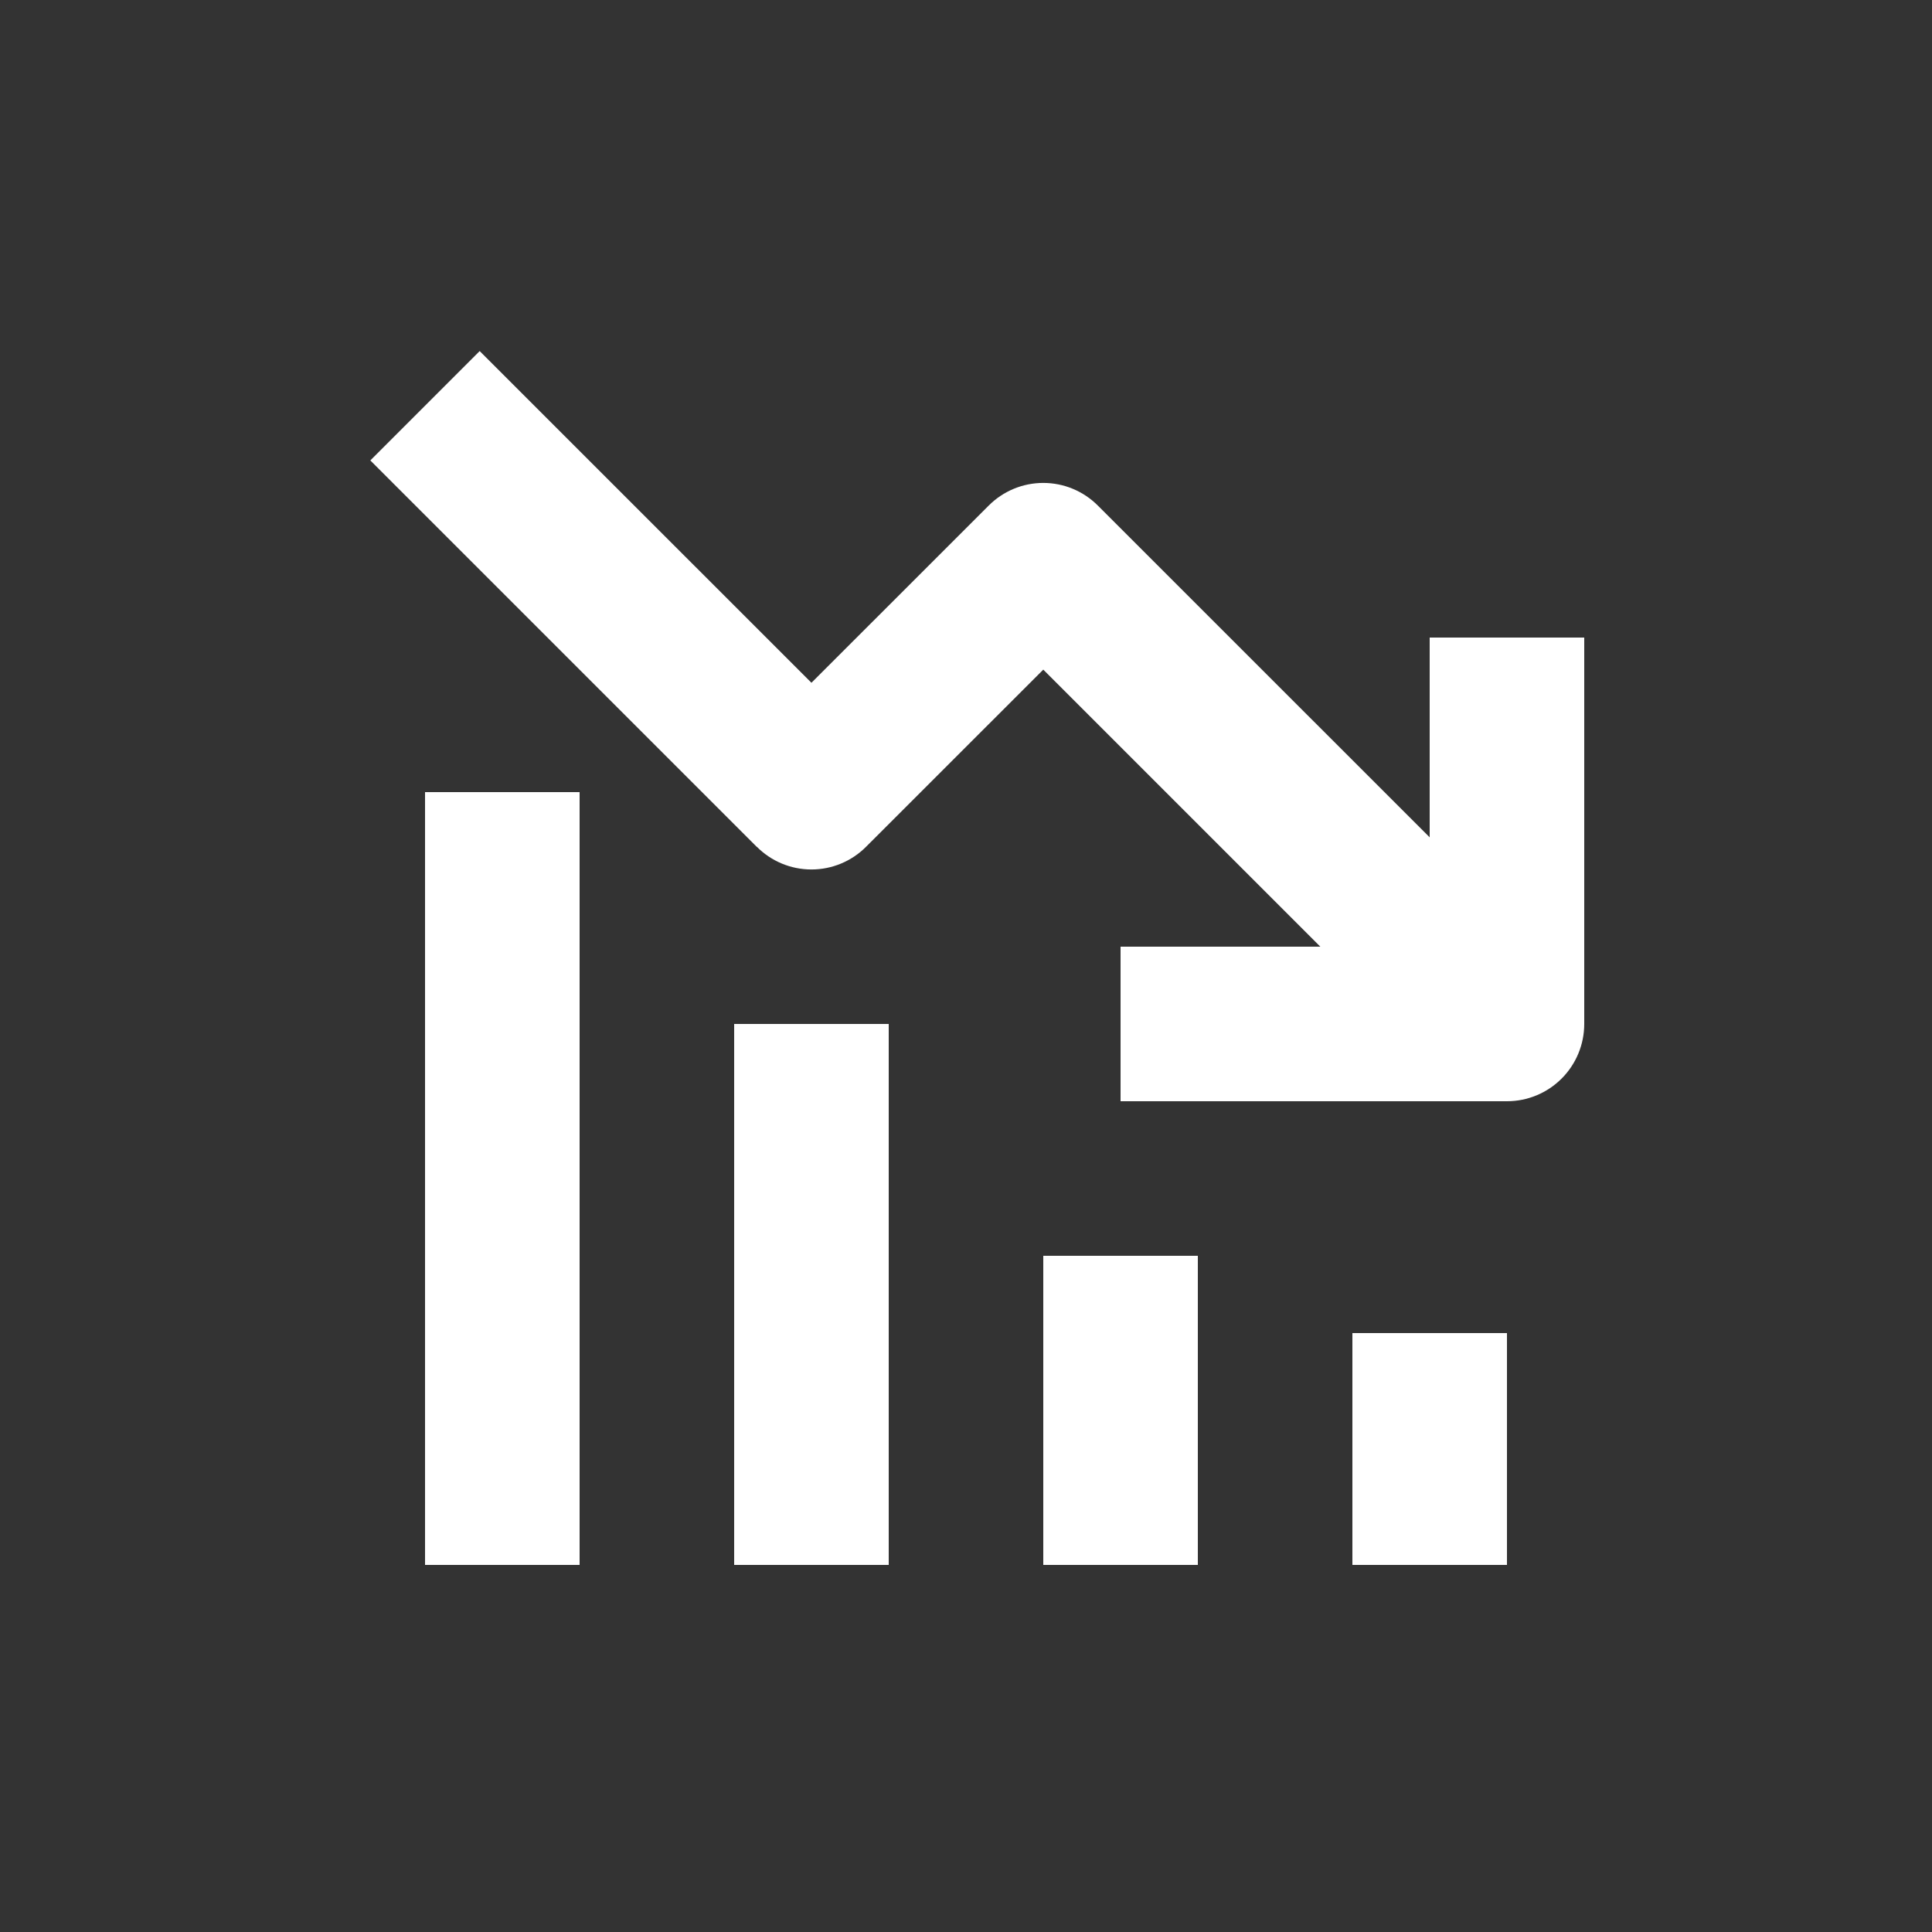 <?xml version="1.0" encoding="UTF-8"?><svg xmlns="http://www.w3.org/2000/svg" fill="#FFFFFF" width="100pt" height="100pt" version="1.1" viewBox="0 0 100 100"><rect x="0" y="0" width="100" height="100" fill="#333333" stroke="none"/><g><path d="m70 69h8v12h-8z"/><path d="m74 43.34-17.172-17.168c-0.75-0.754-1.766-1.176-2.828-1.176s-2.078 0.422-2.828 1.176l-9.172 9.168-17.172-17.168-5.66 5.66 20 20 0.004-0.004c0.75 0.754 1.766 1.176 2.828 1.176s2.078-0.422 2.828-1.176l9.172-9.168 14.34 14.34h-10.34v8h20c1.062 0 2.078-0.422 2.828-1.172s1.172-1.766 1.172-2.828v-20h-8z"/><path d="m54 65h8v16h-8z"/><path d="m38 53h8v28h-8z"/><path d="m22 41h8v40h-8z"/></g></svg>